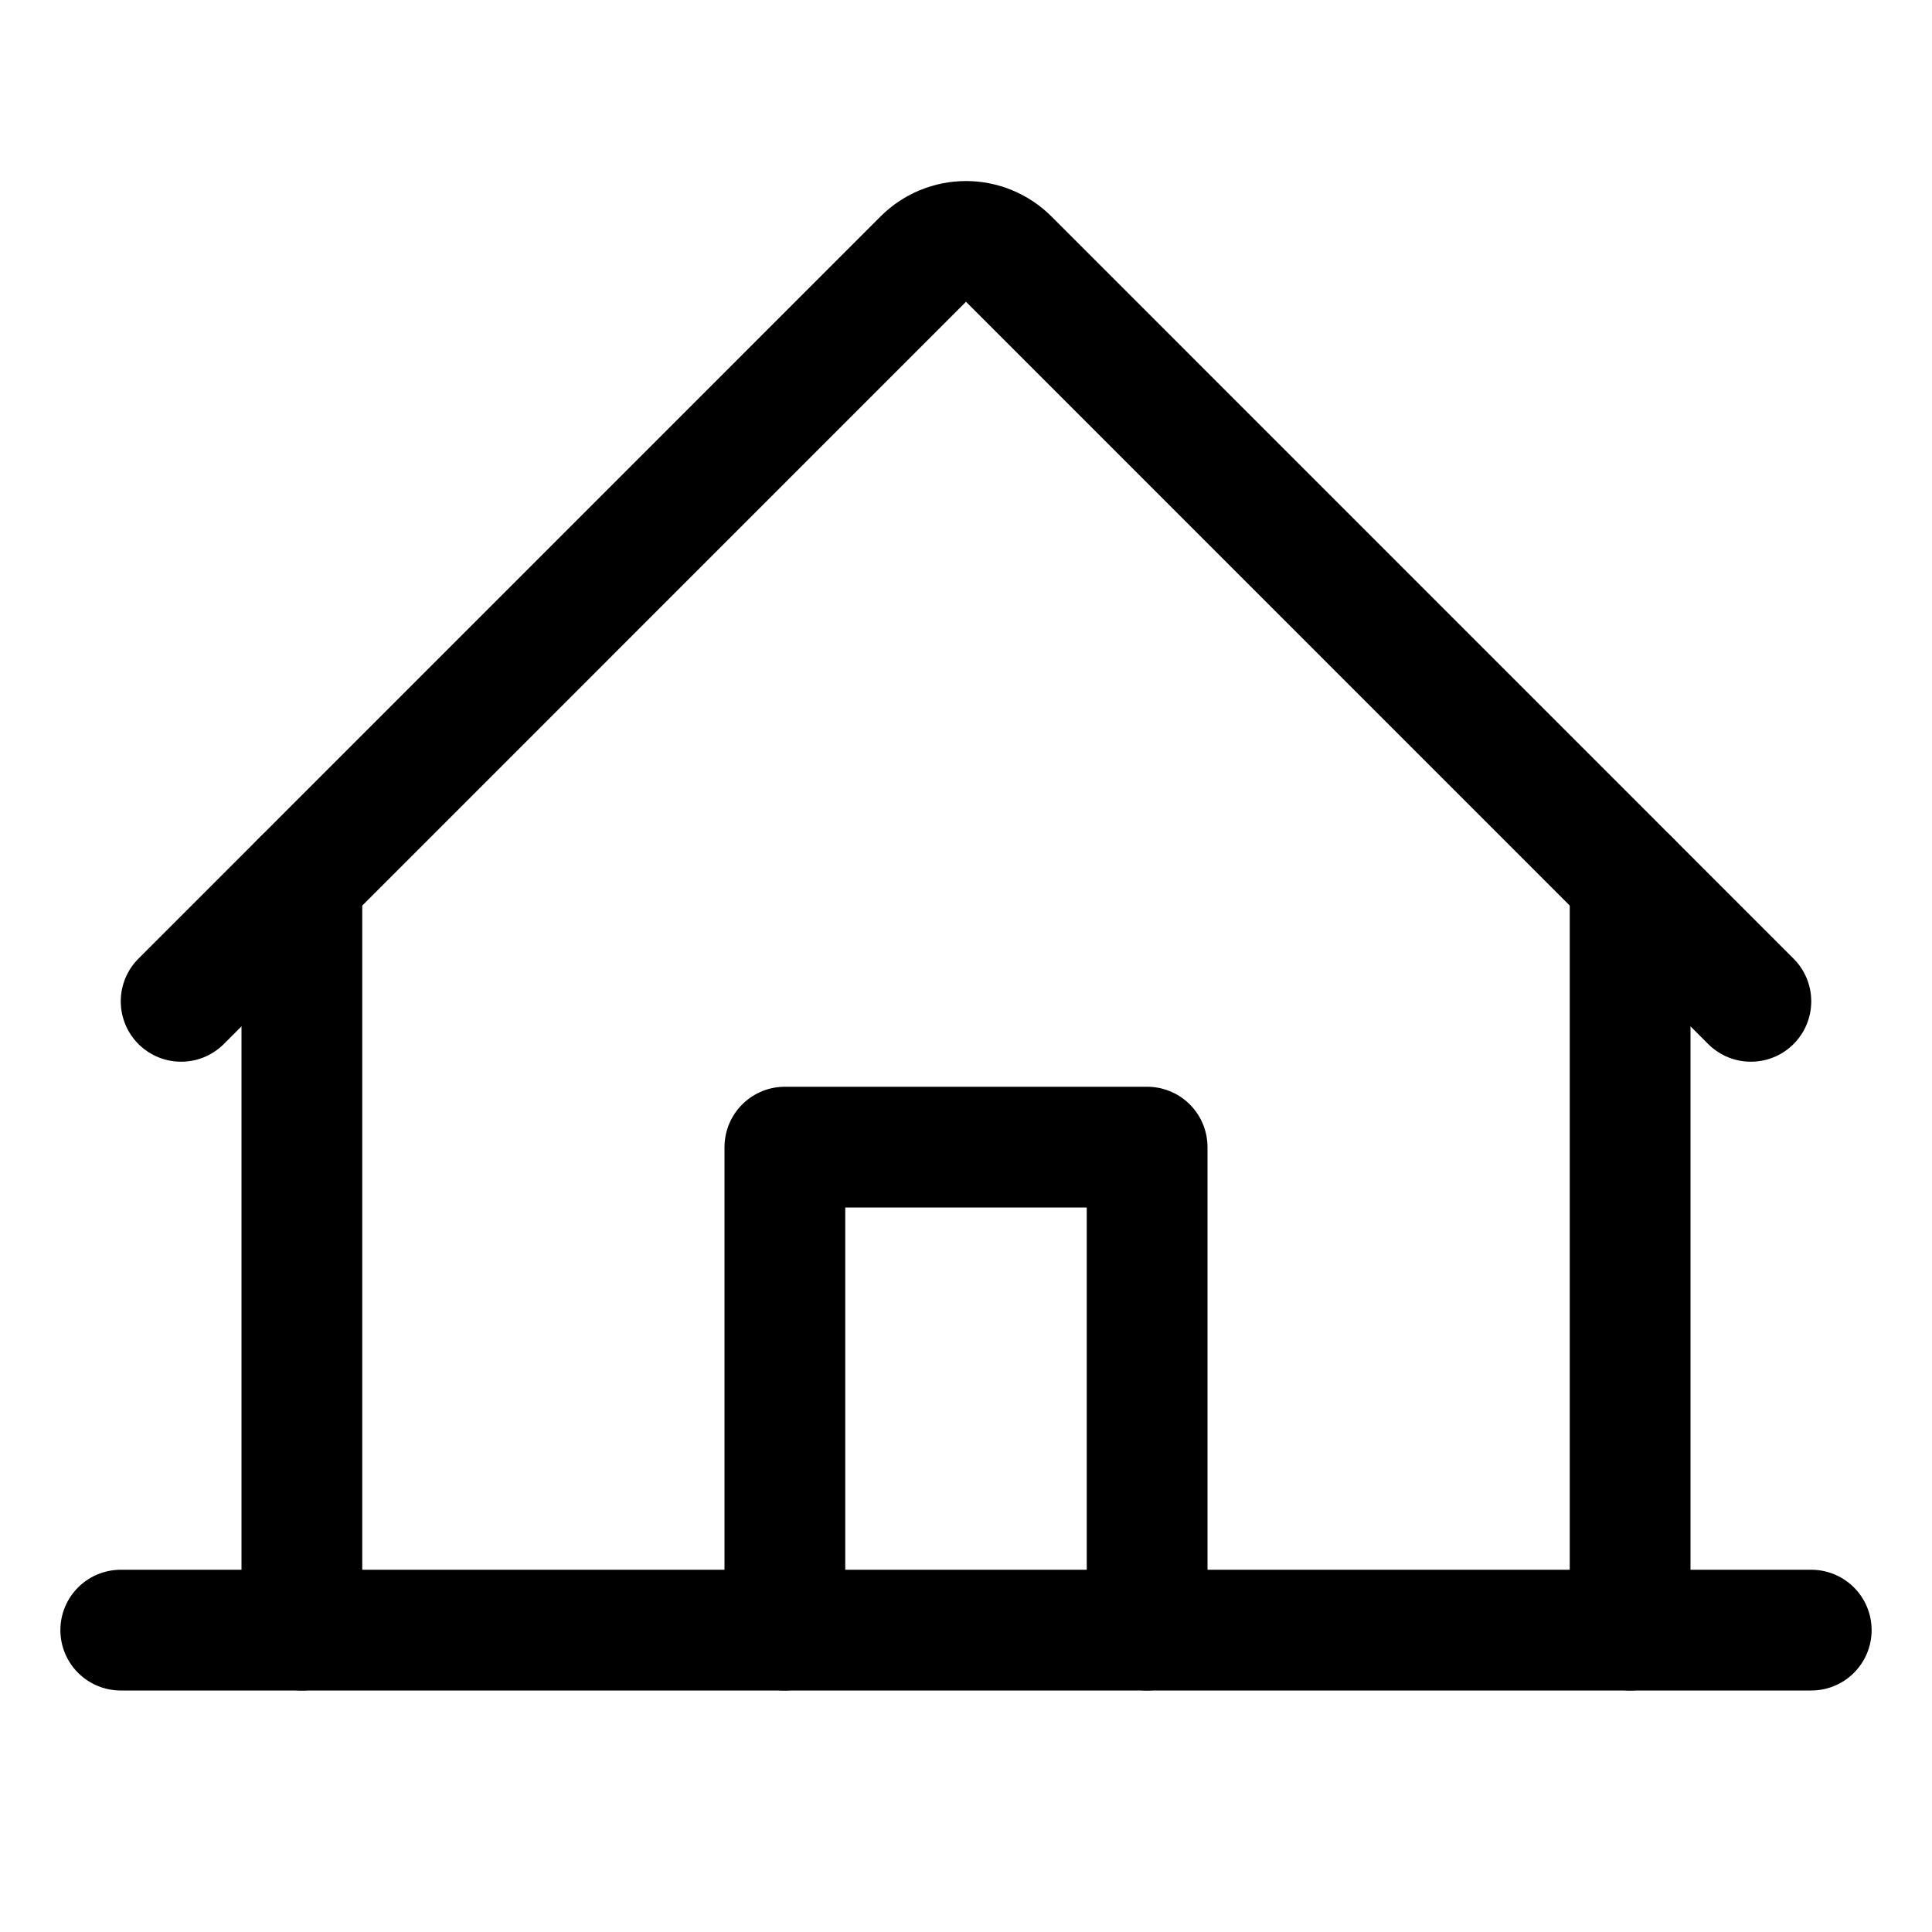 <?xml version="1.0" encoding="UTF-8"?>
<svg xmlns="http://www.w3.org/2000/svg" display="block" role="presentation" viewBox="0 0 24 24" id="1695347308">
  <path d="M 8.781 0.22 C 8.64 0.079 8.449 0 8.25 0 C 8.051 0 7.86 0.079 7.719 0.22 L 0 7.94 L 0 17.251 L 6 17.251 L 6 11.251 L 10.5 11.251 L 10.5 17.251 L 16.5 17.251 L 16.5 7.94 Z" fill-opacity="0" fill="rgb(0, 0, 0)" height="17.251px" id="bclRjHh9i" transform="translate(3.75 2.999)" width="16.5px"></path>
  <path d="M 0 0 L 21 0" fill="transparent" height="1px" id="x_1UoMXYg" stroke-dasharray="" stroke-linecap="round" stroke-linejoin="round" stroke-width="1.5" stroke="rgb(0, 0, 0)" transform="translate(1.5 20.25)" width="21px"></path>
  <path d="M 4.5 6 L 4.5 0 L 0 0 L 0 6" fill="transparent" height="6px" id="B_eAApVIi" stroke-dasharray="" stroke-linecap="round" stroke-linejoin="round" stroke-width="1.5" stroke="rgb(0, 0, 0)" transform="translate(9.75 14.25)" width="4.5px"></path>
  <path d="M 0 0 L 0 9.31" fill="transparent" height="9.31px" id="lD22mnHXI" stroke-dasharray="" stroke-linecap="round" stroke-linejoin="round" stroke-width="1.5" stroke="rgb(0, 0, 0)" transform="translate(3.75 10.94)" width="1px"></path>
  <path d="M 0 9.31 L 0 0" fill="transparent" height="9.31px" id="LO3qsaZ8o" stroke-dasharray="" stroke-linecap="round" stroke-linejoin="round" stroke-width="1.5" stroke="rgb(0, 0, 0)" transform="translate(20.25 10.94)" width="1px"></path>
  <path d="M 0 9.44 L 9.219 0.22 C 9.36 0.079 9.551 0 9.75 0 C 9.949 0 10.14 0.079 10.281 0.22 L 19.5 9.44" fill="transparent" height="9.44px" id="TVmdv_yE5" stroke-dasharray="" stroke-linecap="round" stroke-linejoin="round" stroke-width="1.5" stroke="rgb(0, 0, 0)" transform="translate(2.25 2.999)" width="19.5px"></path>
</svg>
